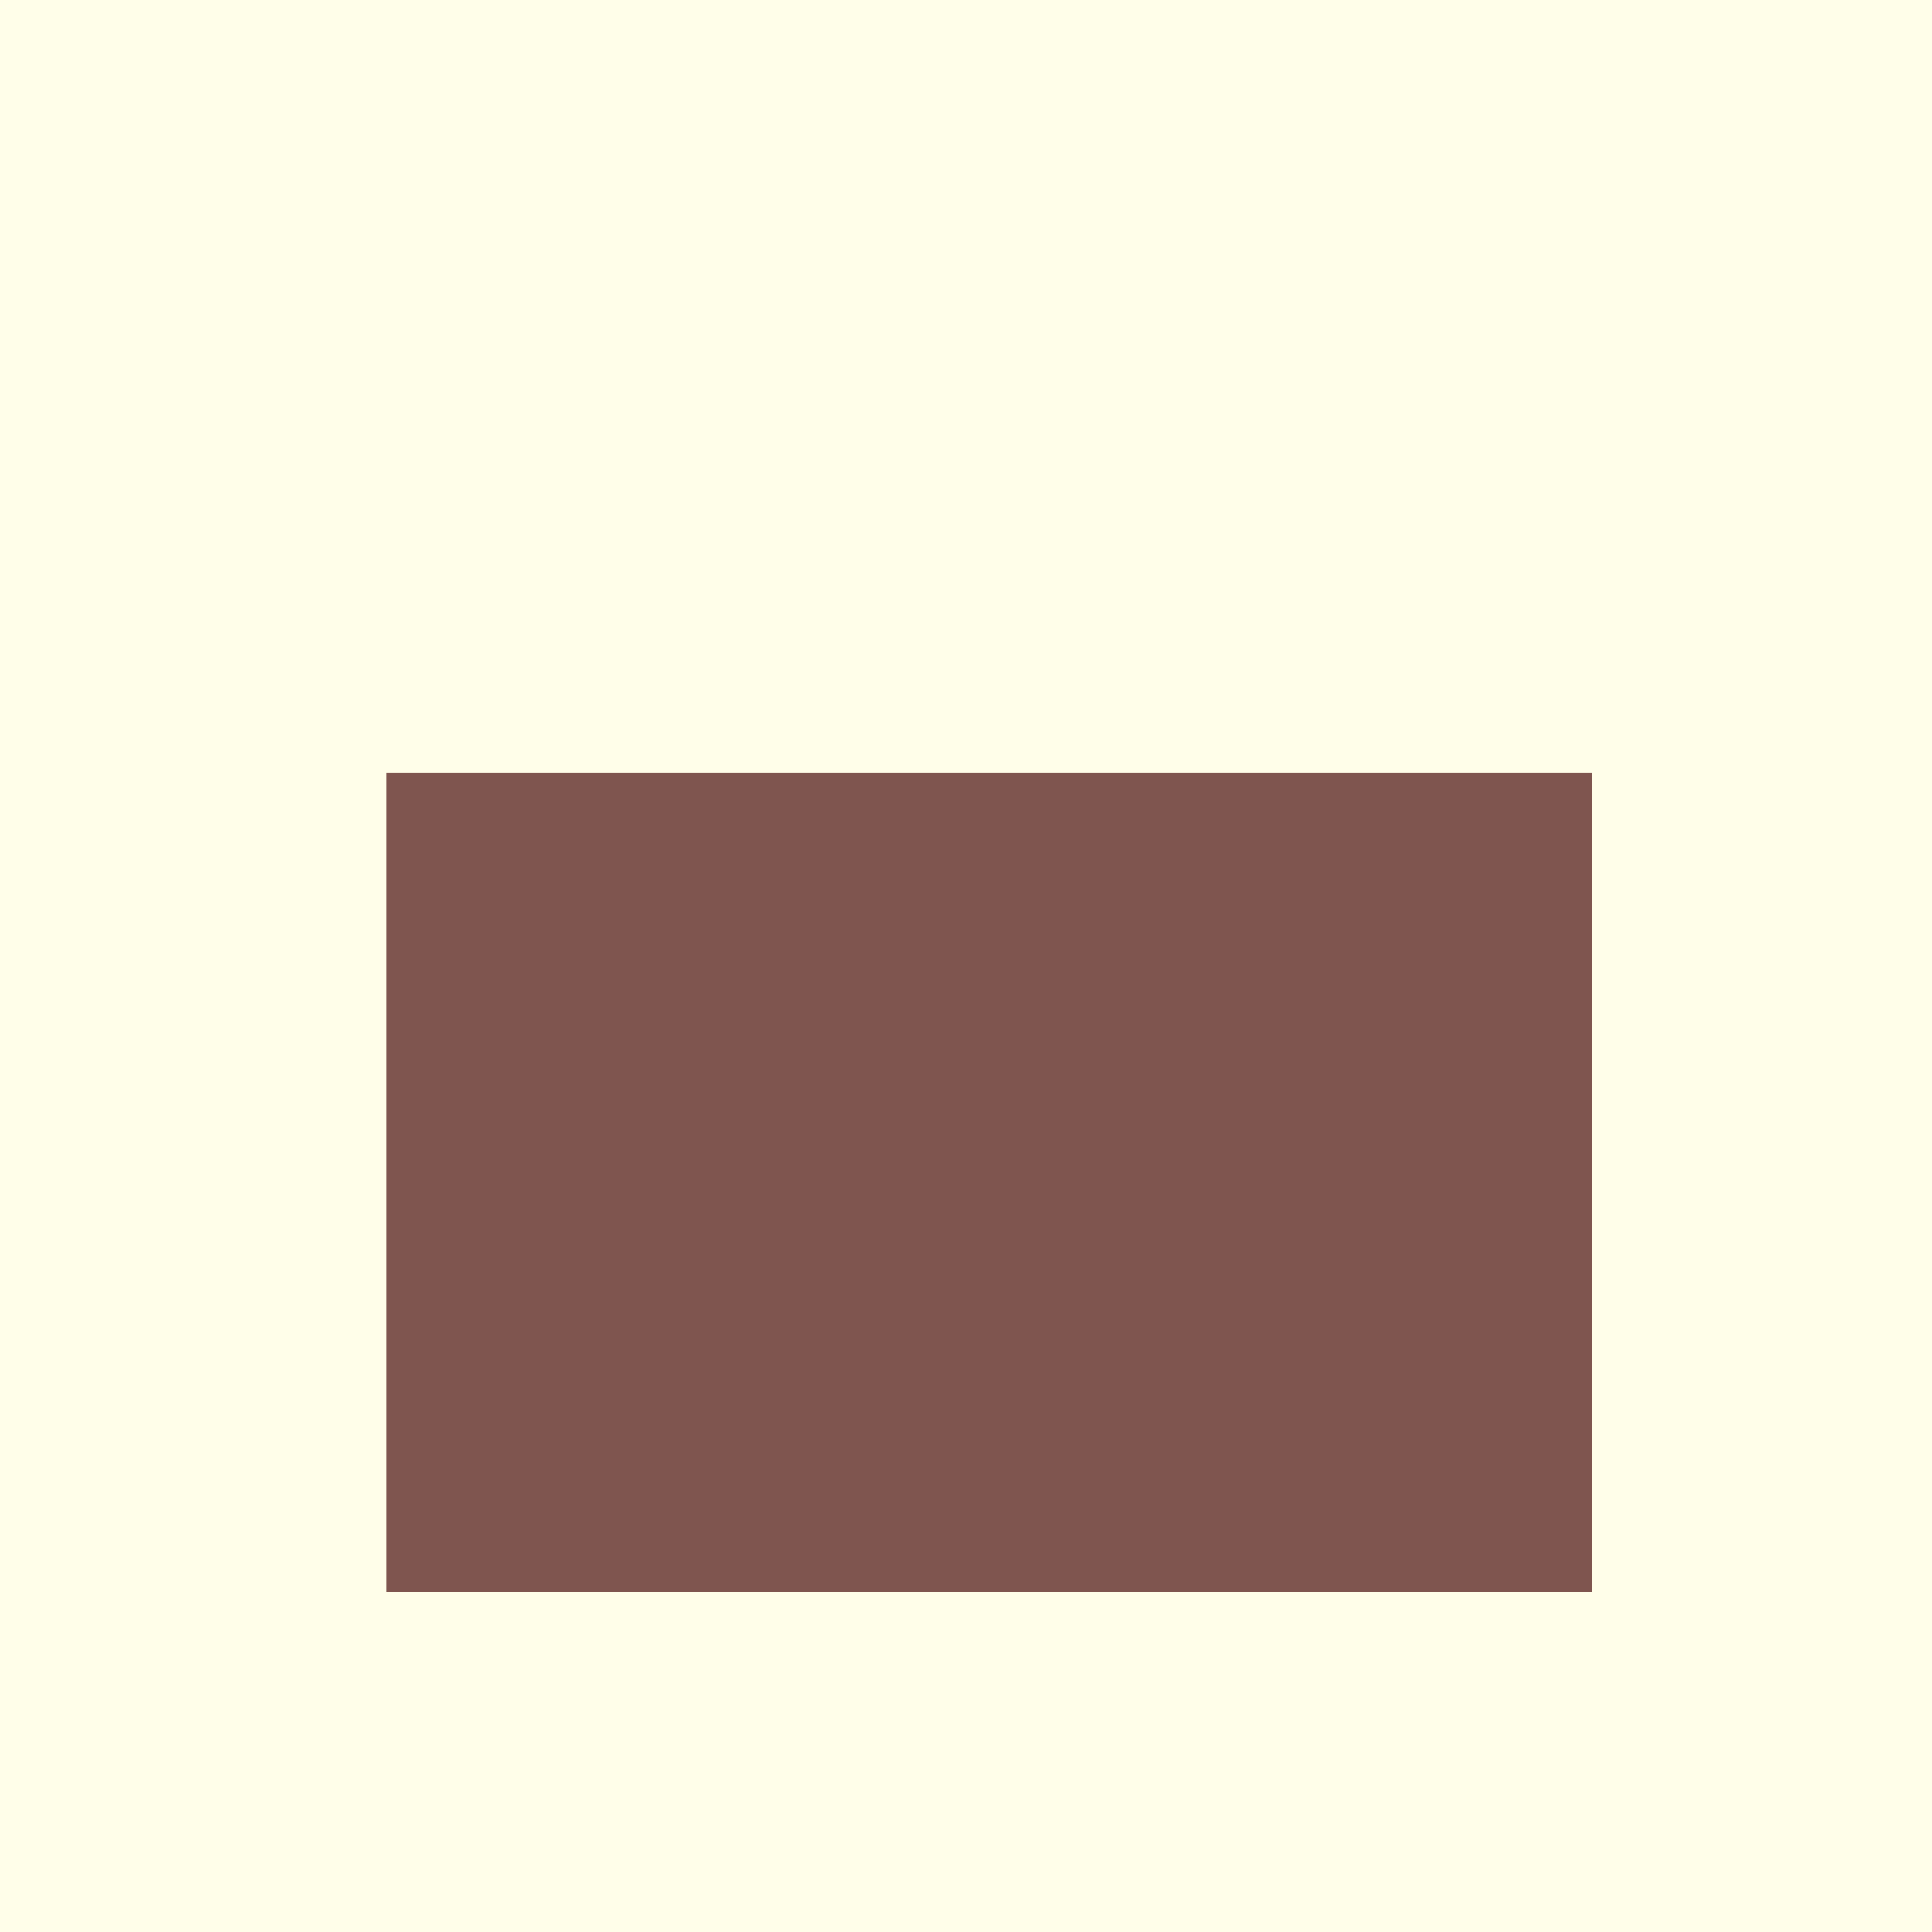<!--

Generated by DrawGPT.
Free, open source, AI generated images in SVG, PNG, and HTML Canvas format.
https://drawgpt.ai

Created: 2023-09-27T06:43:28.536Z
Link: https://drawgpt.ai/prompt/99929/

-->
<svg xmlns="http://www.w3.org/2000/svg" xmlns:xlink="http://www.w3.org/1999/xlink" width="500" height="500"><defs/><g><rect fill="#FFFEE9" stroke="none" x="0" y="0" width="512" height="512"/><path fill="#7F554F" stroke="none" paint-order="stroke fill markers" d=" M 100 200 L 412 200 L 412 412 L 100 412 Z"/><path fill="#7F554F" stroke="none" paint-order="stroke fill markers" d=" M 100 200 L 100 350 Q 100 400 150 400 L 180 400 Q 200 400 200 350 L 200 200 Z"/><path fill="none" stroke="none"/></g></svg>